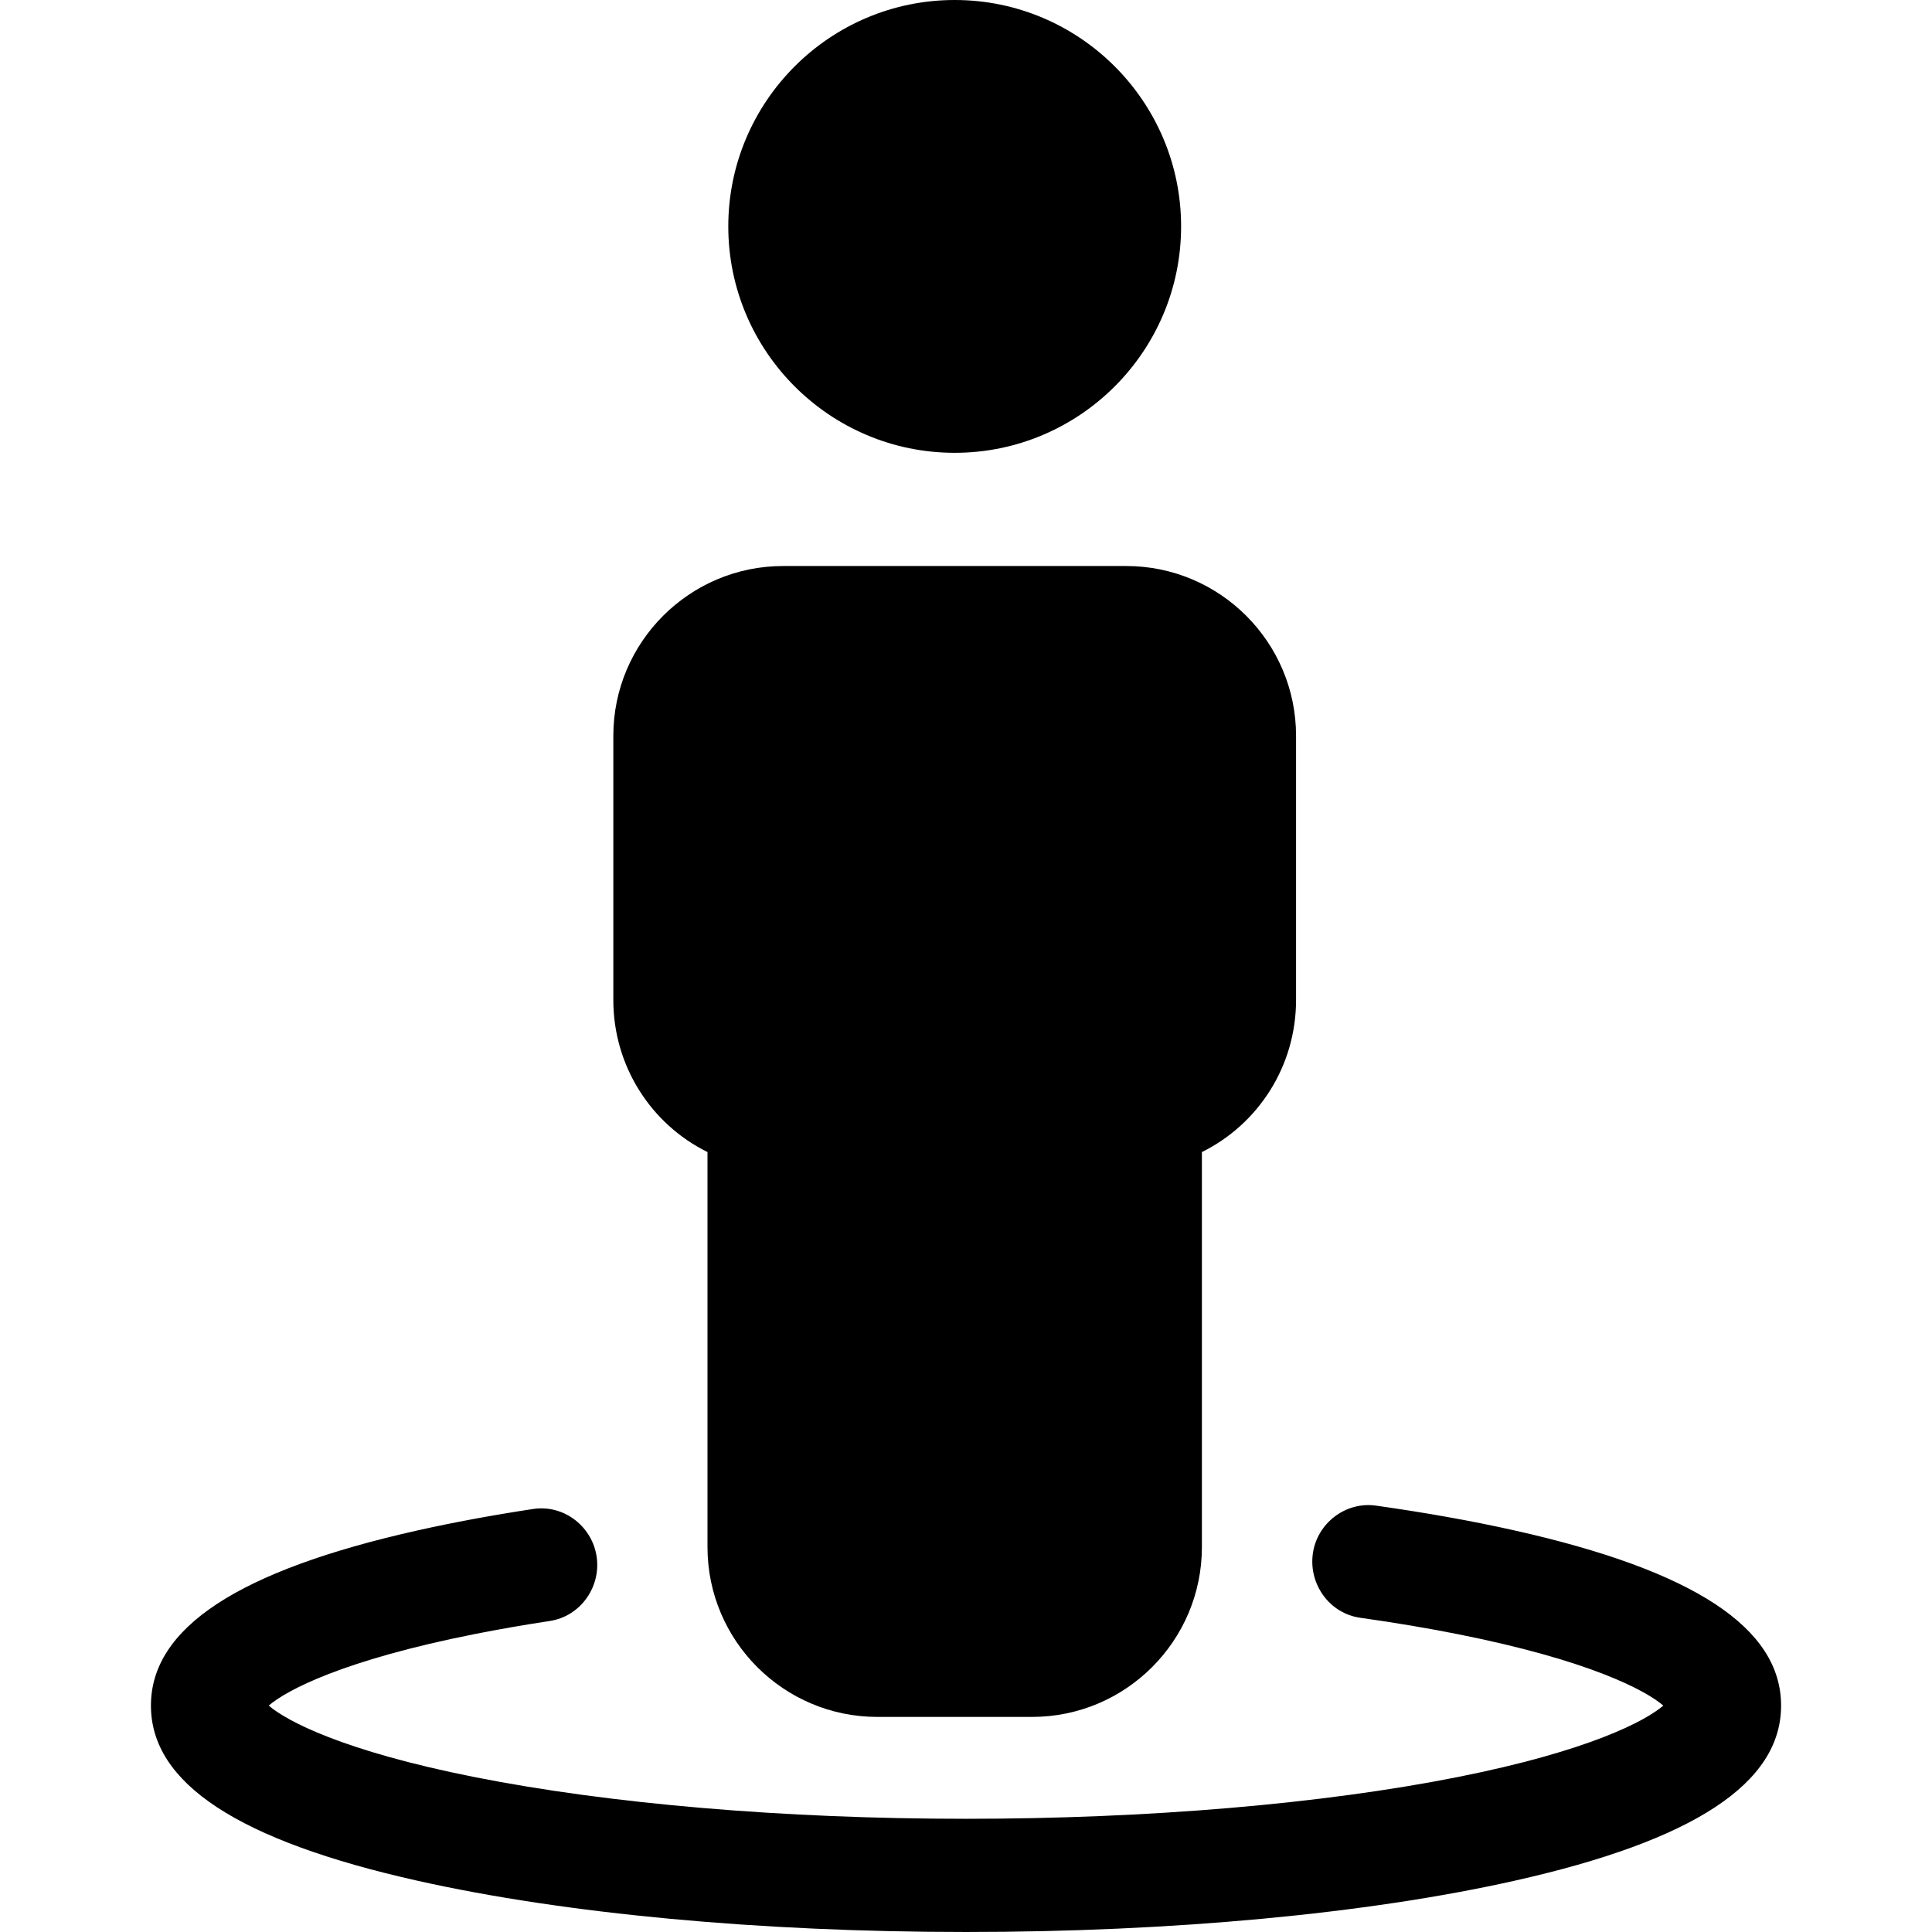 <svg height="512pt" viewBox="-39 0 511 512" width="512pt" xmlns="http://www.w3.org/2000/svg"><path d="m213.504 120c33.086 0 60-26.914 60-60s-26.914-60-60-60c-33.082 0-60 26.914-60 60s26.918 60 60 60zm0 0"/><path d="m361.797 405.566c-11.254-2.52-23.551-4.711-36.656-6.559-8.109-1.141-15.668 4.742-16.738 12.809-1.07 8.047 4.43 15.766 12.57 16.91 9.055 1.273 17.684 2.719 25.781 4.328 34.941 6.938 49.848 14.898 54.539 18.945-4.691 4.047-19.598 12.008-54.539 18.949-35.895 7.125-82.148 11.051-130.25 11.051-48.102 0-94.359-3.926-130.254-11.055-34.941-6.938-49.844-14.898-54.535-18.945 4.691-4.047 19.594-12.008 54.535-18.945 6.344-1.262 13.012-2.418 19.953-3.477 8.012-1.215 13.465-8.797 12.453-16.754-1.039-8.176-8.637-14.176-16.867-12.926-10.844 1.648-21.082 3.543-30.578 5.668-47.582 10.652-70.711 25.84-70.711 46.434s23.129 35.781 70.711 46.434c39.078 8.75 90.68 13.566 145.293 13.566 54.613 0 106.211-4.816 145.293-13.566 47.582-10.652 70.711-25.84 70.711-46.434s-23.129-35.781-70.711-46.434zm0 0"/><path d="m147.992 305.312v104.688c0 24.812 20.188 45 45 45h41.023c24.812 0 45-20.188 45-45v-104.688c14.992-7.426 24.953-22.809 24.953-40.312v-70c0-24.812-20.188-45-45-45h-90.93c-24.812 0-45 20.188-45 45v70c0 17.504 9.965 32.887 24.953 40.312zm0 0"/></svg>